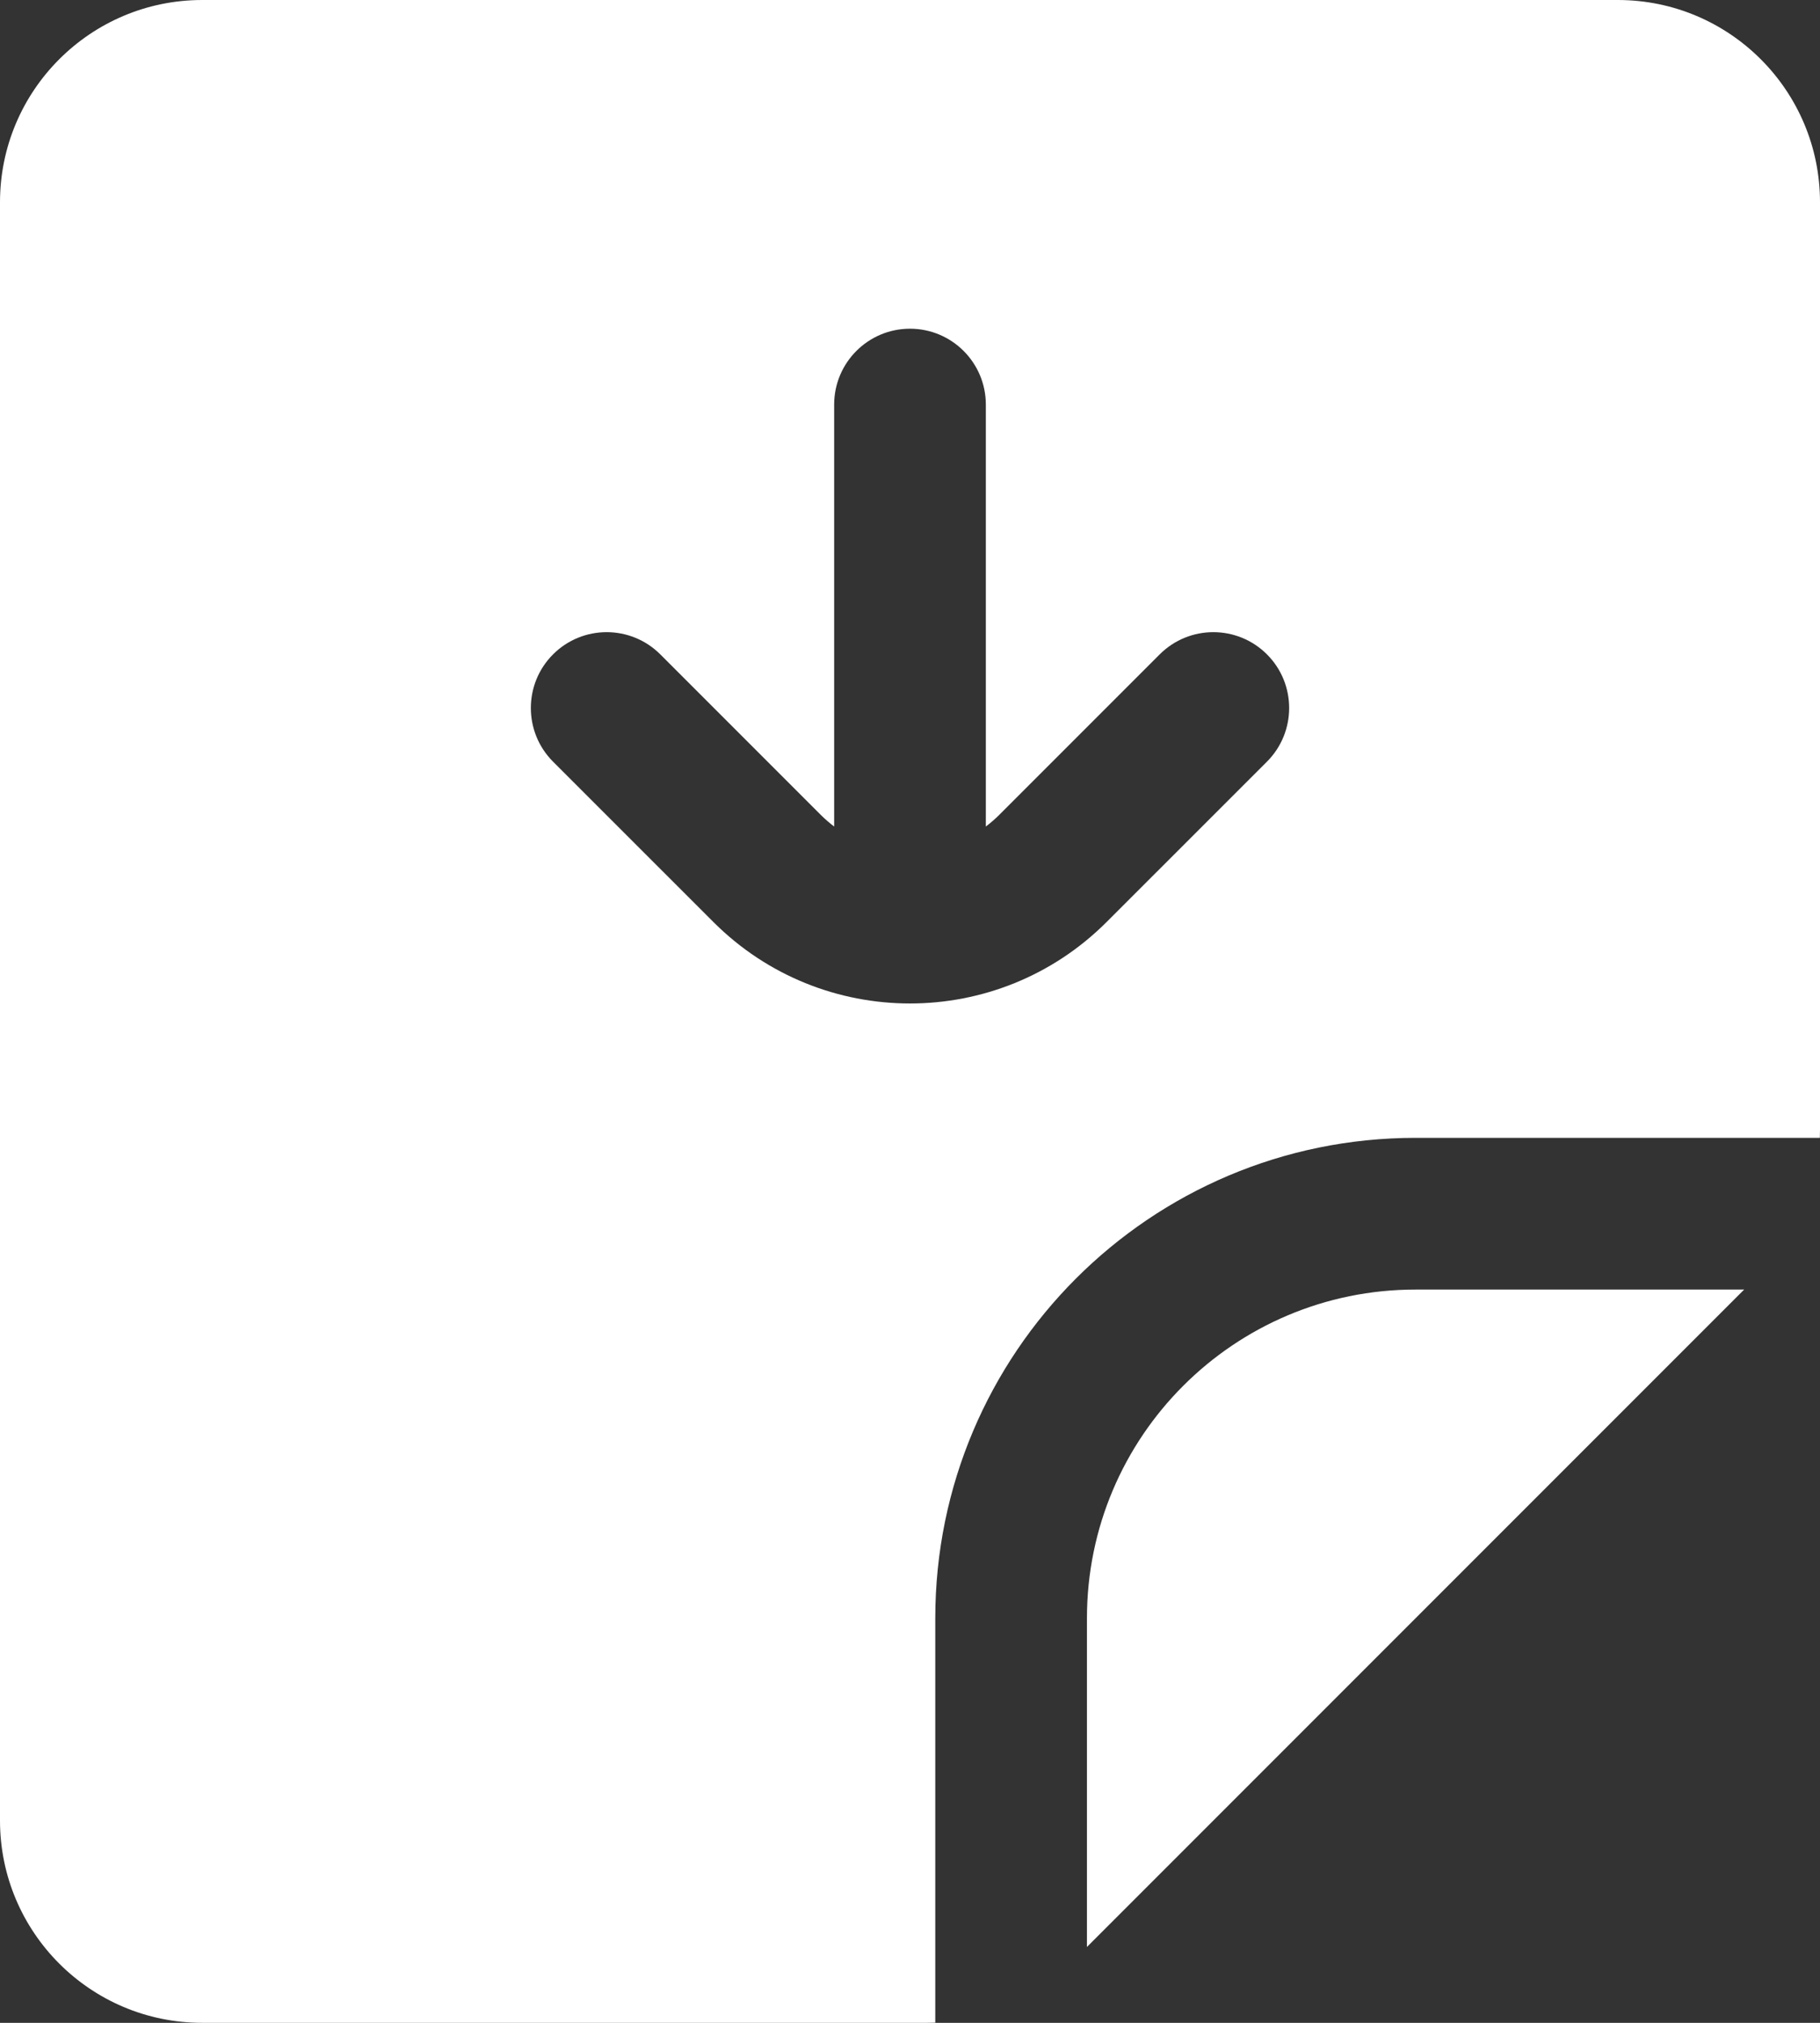 <svg xmlns="http://www.w3.org/2000/svg" width="36" height="40" viewBox="0 0 36 40" fill="none">
<rect x="0" y="0" width="36" height="40" fill="#333333" stroke="none"/>
<path fill-rule="evenodd" clip-rule="evenodd" d="M1.43051e-06 4L0 36C0 38.209 1.791 40 4 40H18.343C18.395 40 18.448 39.999 18.5 39.997V32C18.5 26.753 22.753 22.5 28 22.5H35.997C35.999 22.448 36 22.395 36 22.343V4C36 1.791 34.209 1.3113e-06 32 1.3113e-06L4 0C1.791 -1.19209e-07 1.66893e-06 1.791 1.43051e-06 4ZM28 25.5H34.5L21.5 38.5V32C21.5 28.41 24.41 25.5 28 25.5ZM19.768 16.111C19.683 16.196 19.593 16.273 19.5 16.344L19.5 8C19.5 7.172 18.828 6.5 18 6.5C17.172 6.5 16.5 7.172 16.5 8L16.5 16.344C16.407 16.273 16.317 16.196 16.232 16.111L13.061 12.94C12.475 12.354 11.525 12.354 10.939 12.94C10.354 13.525 10.354 14.475 10.939 15.061L14.111 18.232C16.259 20.38 19.741 20.38 21.889 18.232L25.061 15.061C25.646 14.475 25.646 13.525 25.061 12.94C24.475 12.354 23.525 12.354 22.939 12.94L19.768 16.111Z" fill="white"/>
</svg>